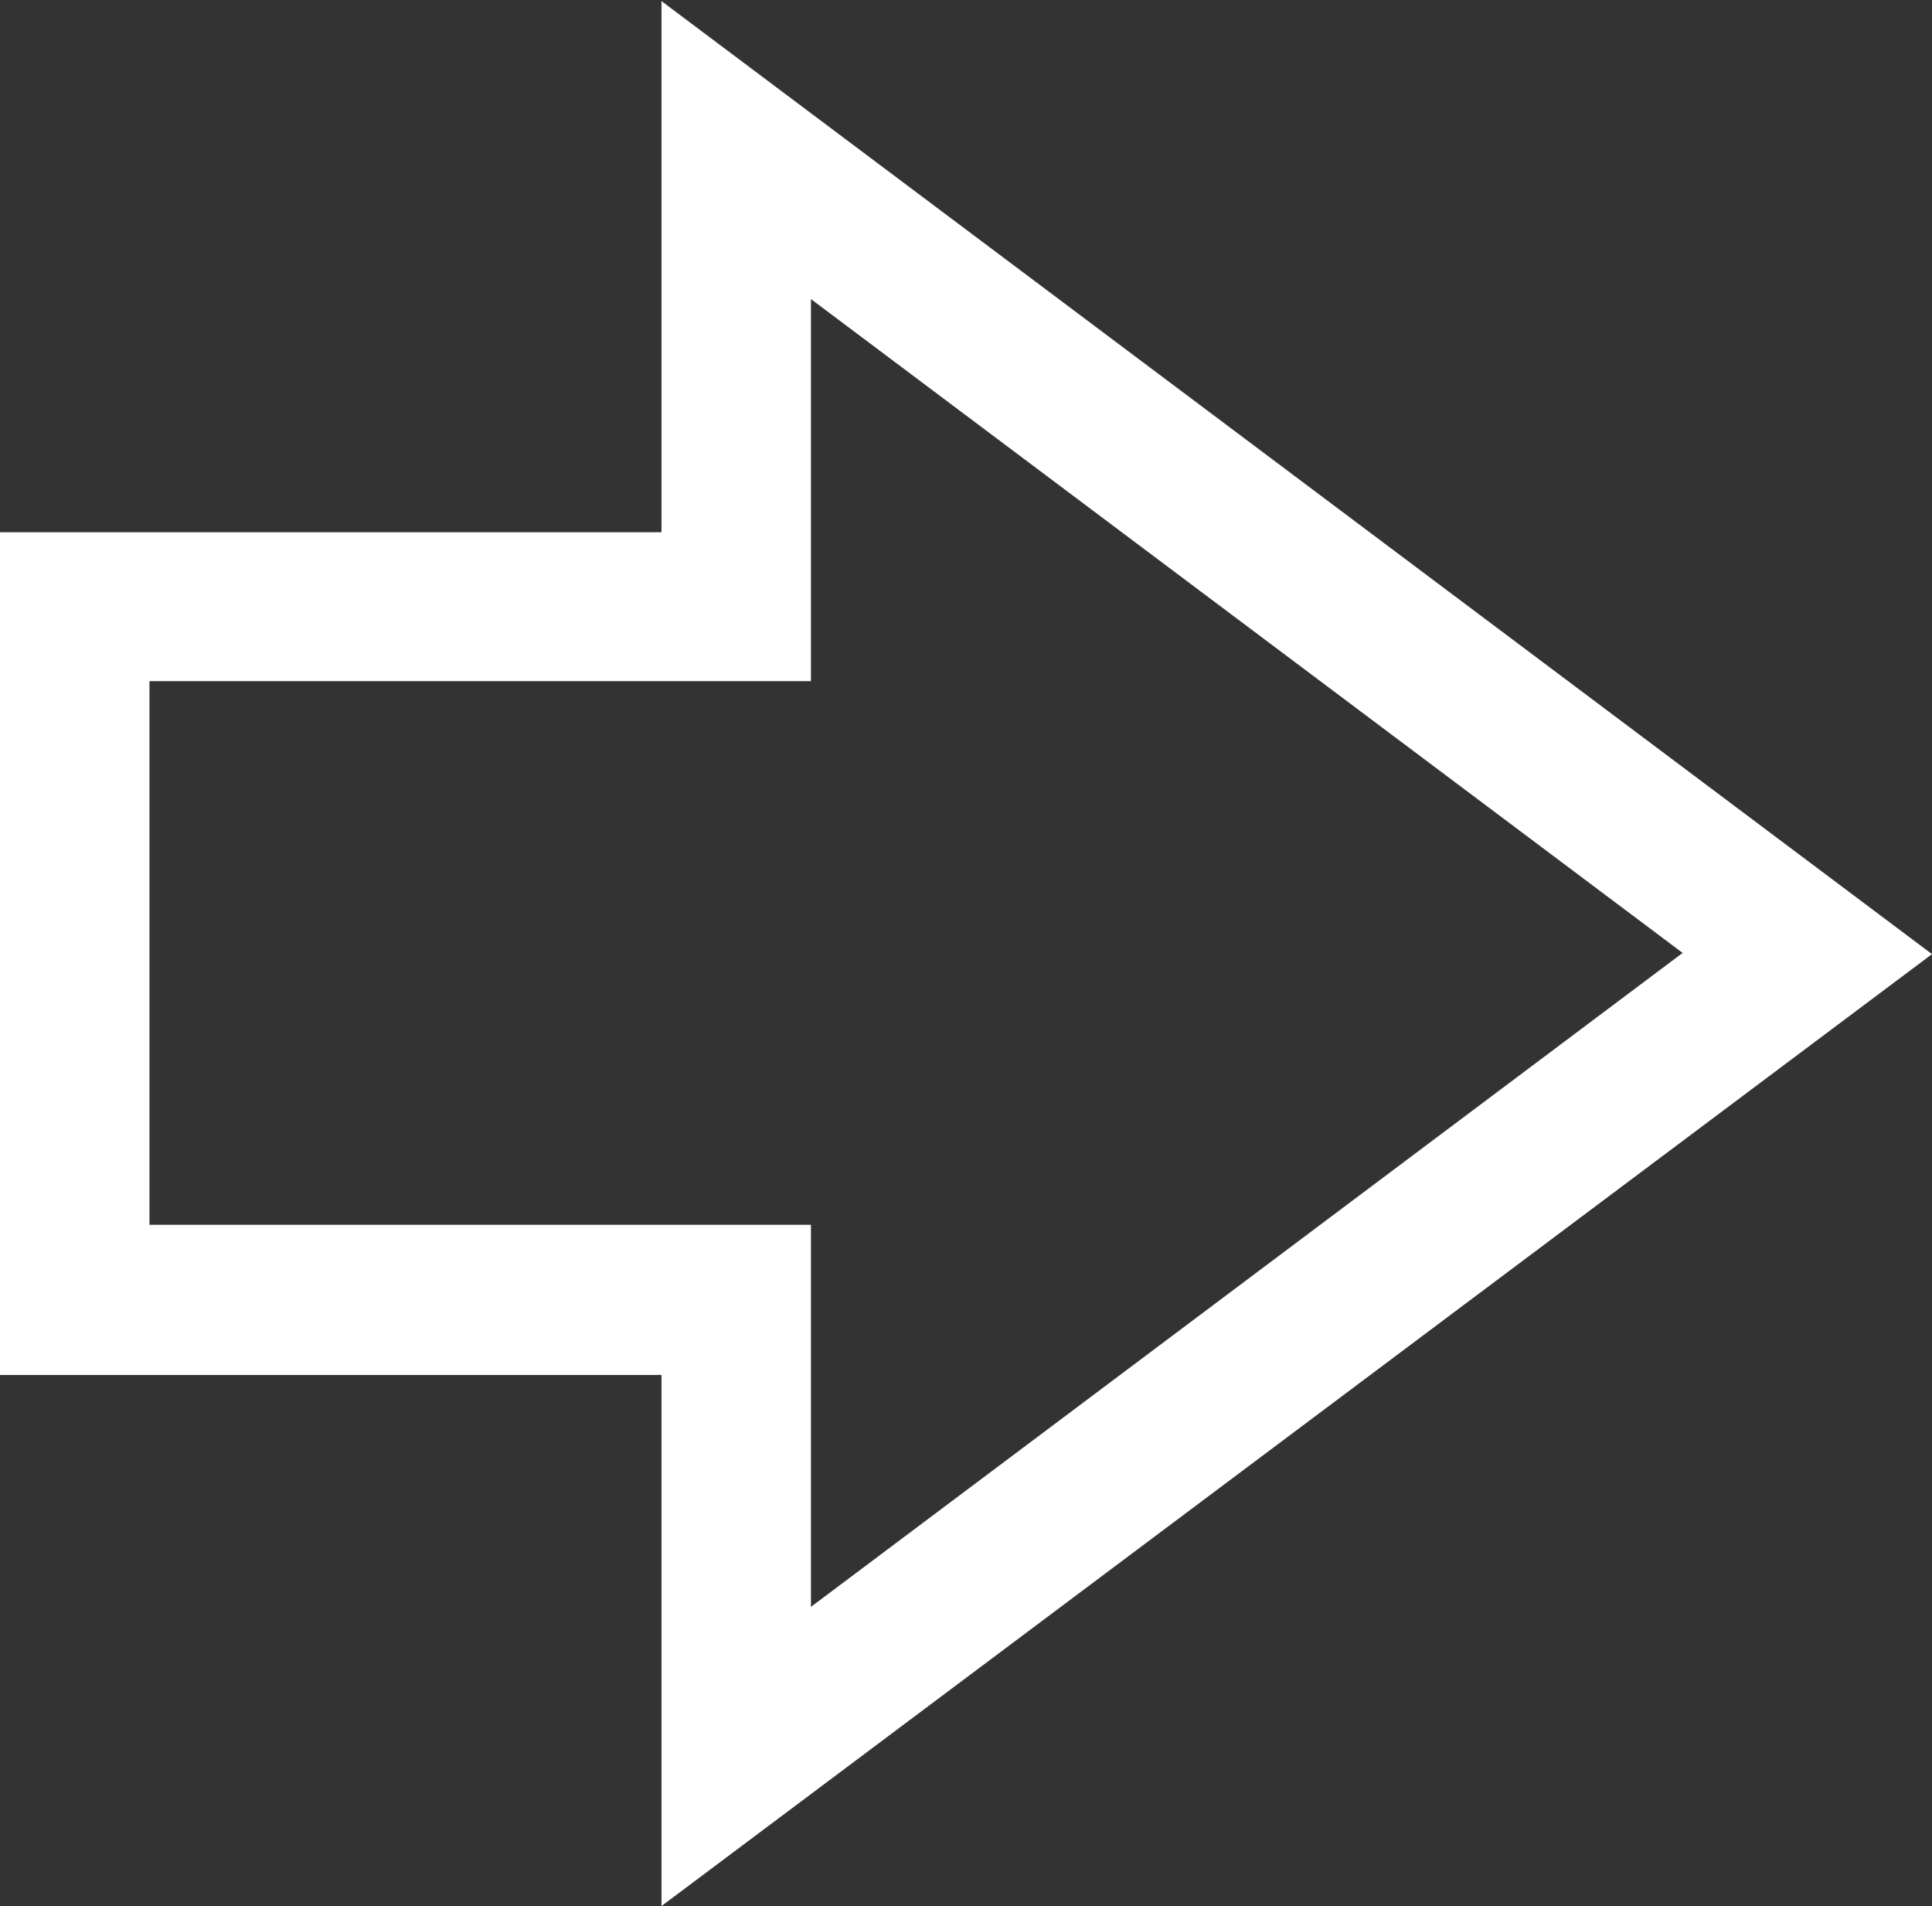 <svg xmlns="http://www.w3.org/2000/svg" width="17.463" height="17.226" viewBox="0 0 17.463 17.226"><rect x="0" y="0" width="17.463" height="17.226" fill="#333333" stroke="none"/><g transform="translate(-425.5 -131.116)"><path d="M431.479,148.342v-4.8H425.5v-7.616h5.979v-4.8l11.484,8.613Zm-4.628-6.157h5.979v3.453l7.879-5.91-7.879-5.909v3.453h-5.979Z" fill="#fff"/></g></svg>